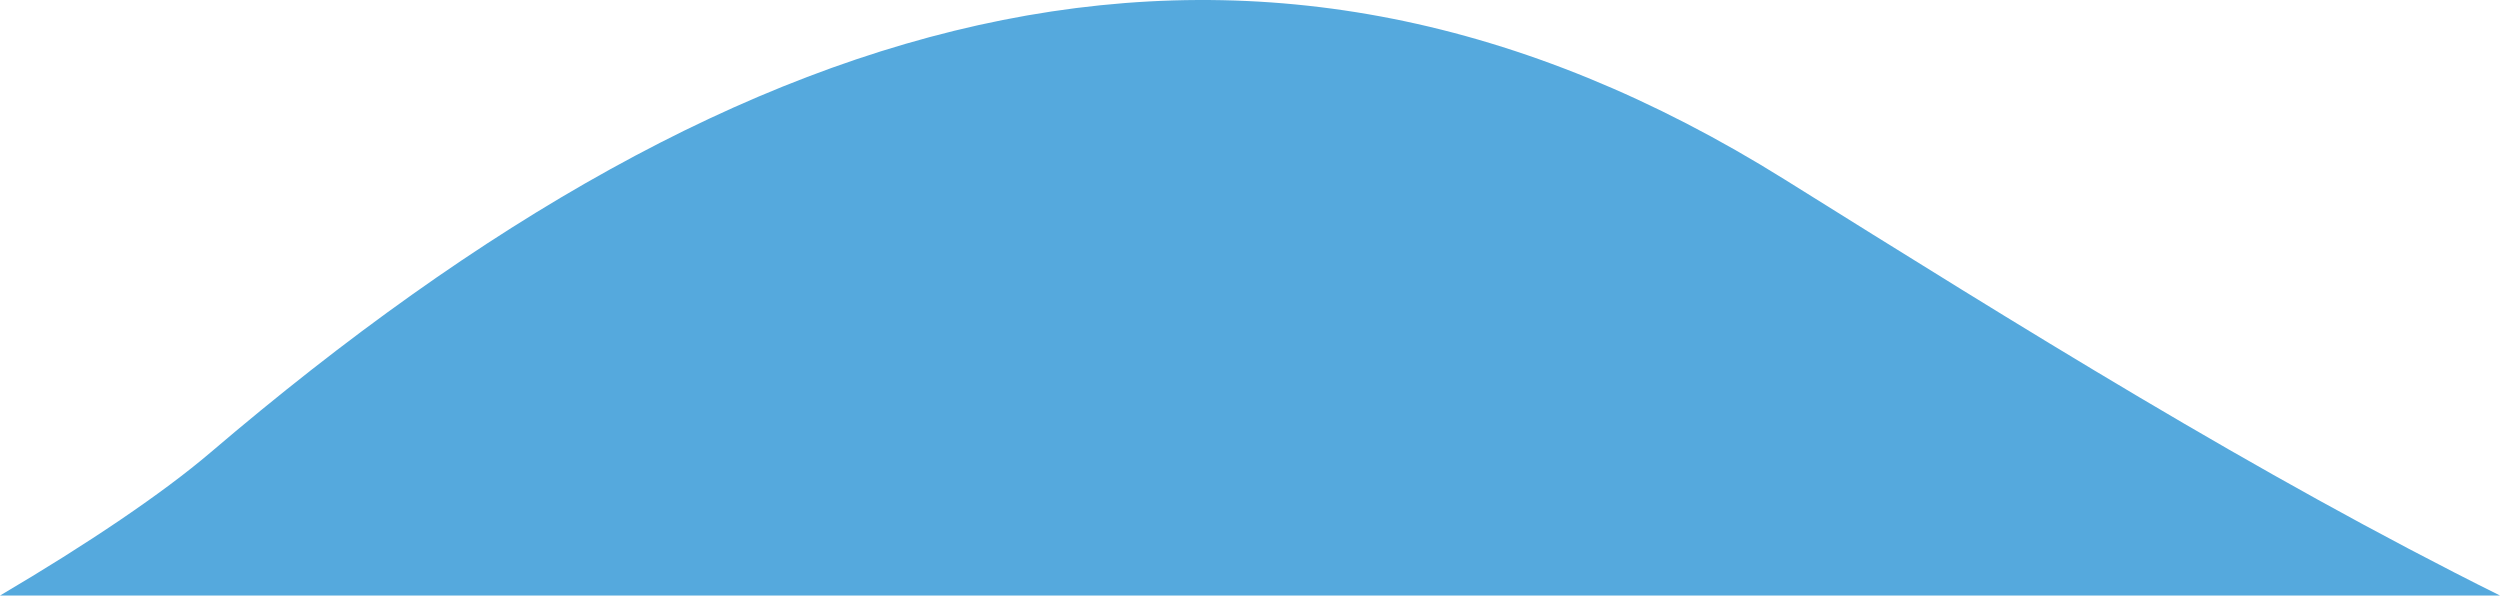 <svg xmlns="http://www.w3.org/2000/svg" width="527.763" height="125.722" viewBox="0 0 527.763 125.722">
  <path id="パス_5" data-name="パス 5" d="M2523.969,1739.618c-111.071-69.361-218.333-39.645-332.3,57.6-10.083,8.6-25.942,19.319-44.464,30.222h527.763c-51.621-25.685-101.22-56.739-151-87.823" transform="translate(-2147.202 -1701.719)" fill="#55a9dd" fill-rule="evenodd"/>
</svg>
